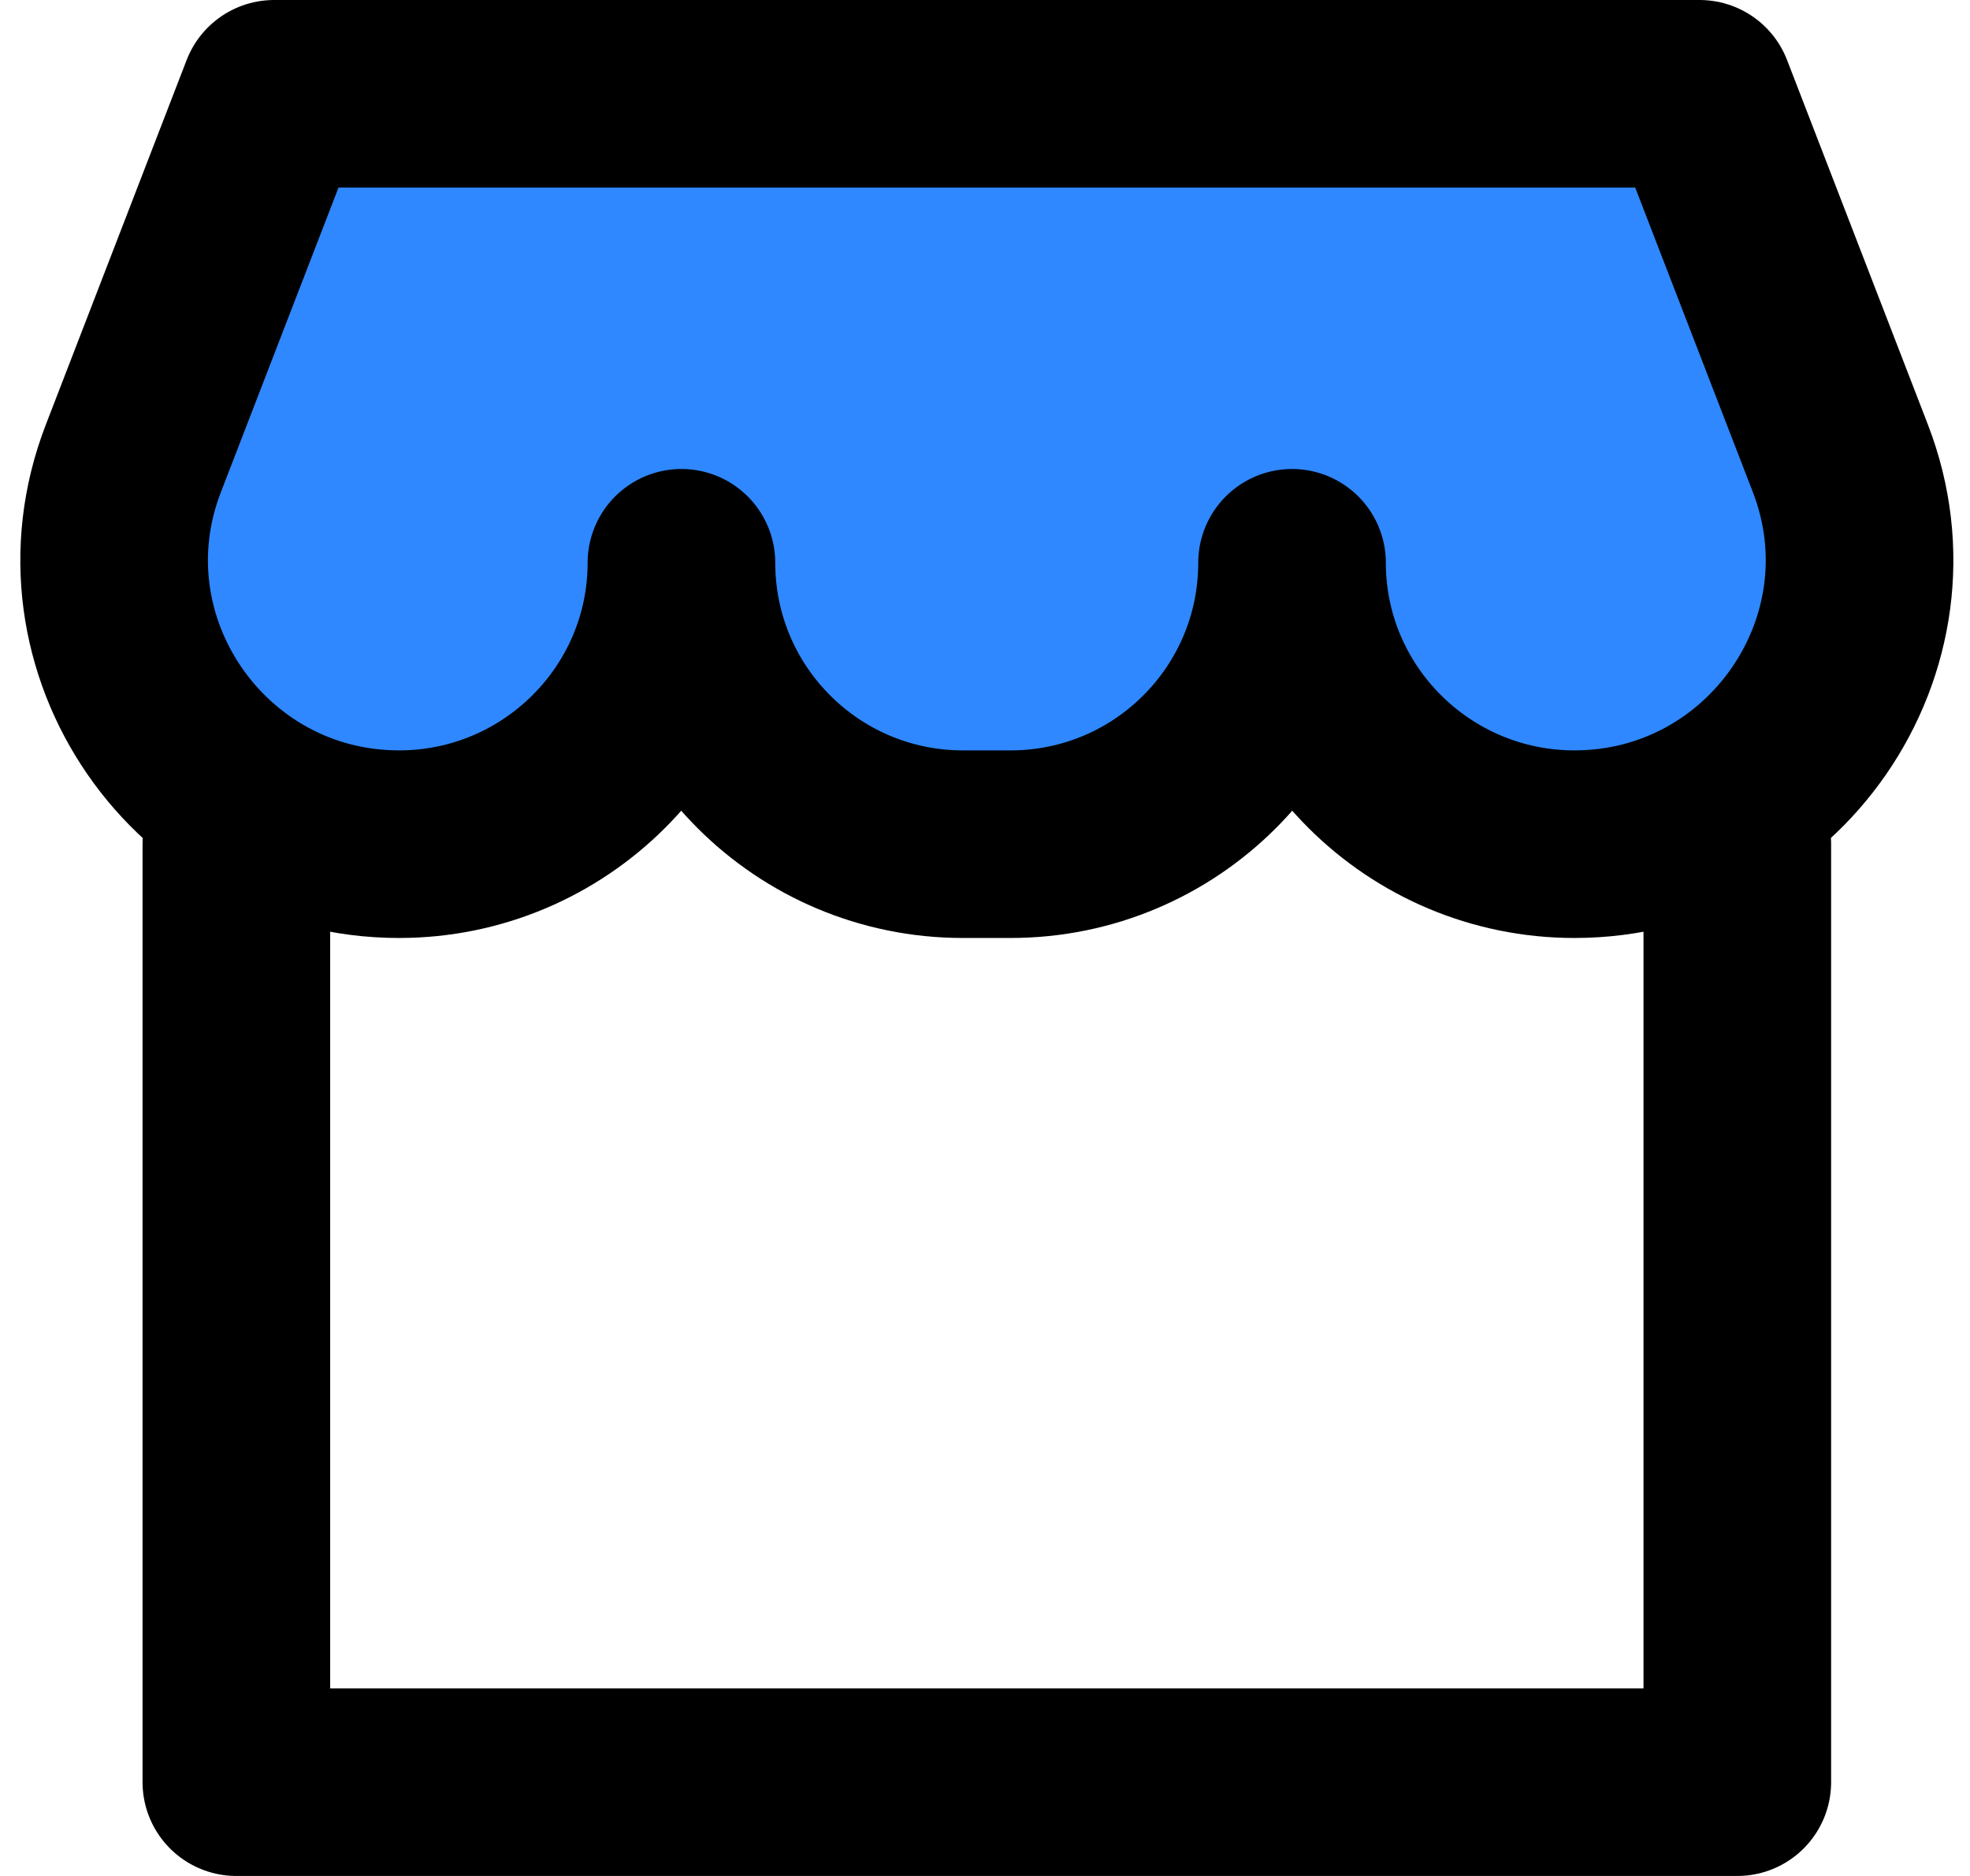 <?xml version="1.0" encoding="UTF-8"?> <svg xmlns="http://www.w3.org/2000/svg" width="42" height="40" viewBox="0 0 42 40" fill="none"> <path d="M37.039 18V38H5.039V18" stroke="black" stroke-width="4" stroke-linecap="round" stroke-linejoin="round"></path> <path d="M2.842 9.777C1.313 13.738 4.263 18 8.509 18C11.823 18 14.528 15.314 14.528 12C14.528 15.314 17.214 18 20.528 18H21.546C24.86 18 27.546 15.314 27.546 12C27.546 15.314 30.252 18 33.566 18C37.814 18 40.767 13.735 39.236 9.772L36.234 2H5.845L2.842 9.777Z" fill="#2F88FF" stroke="black" stroke-width="4" stroke-linejoin="round"></path> </svg> 